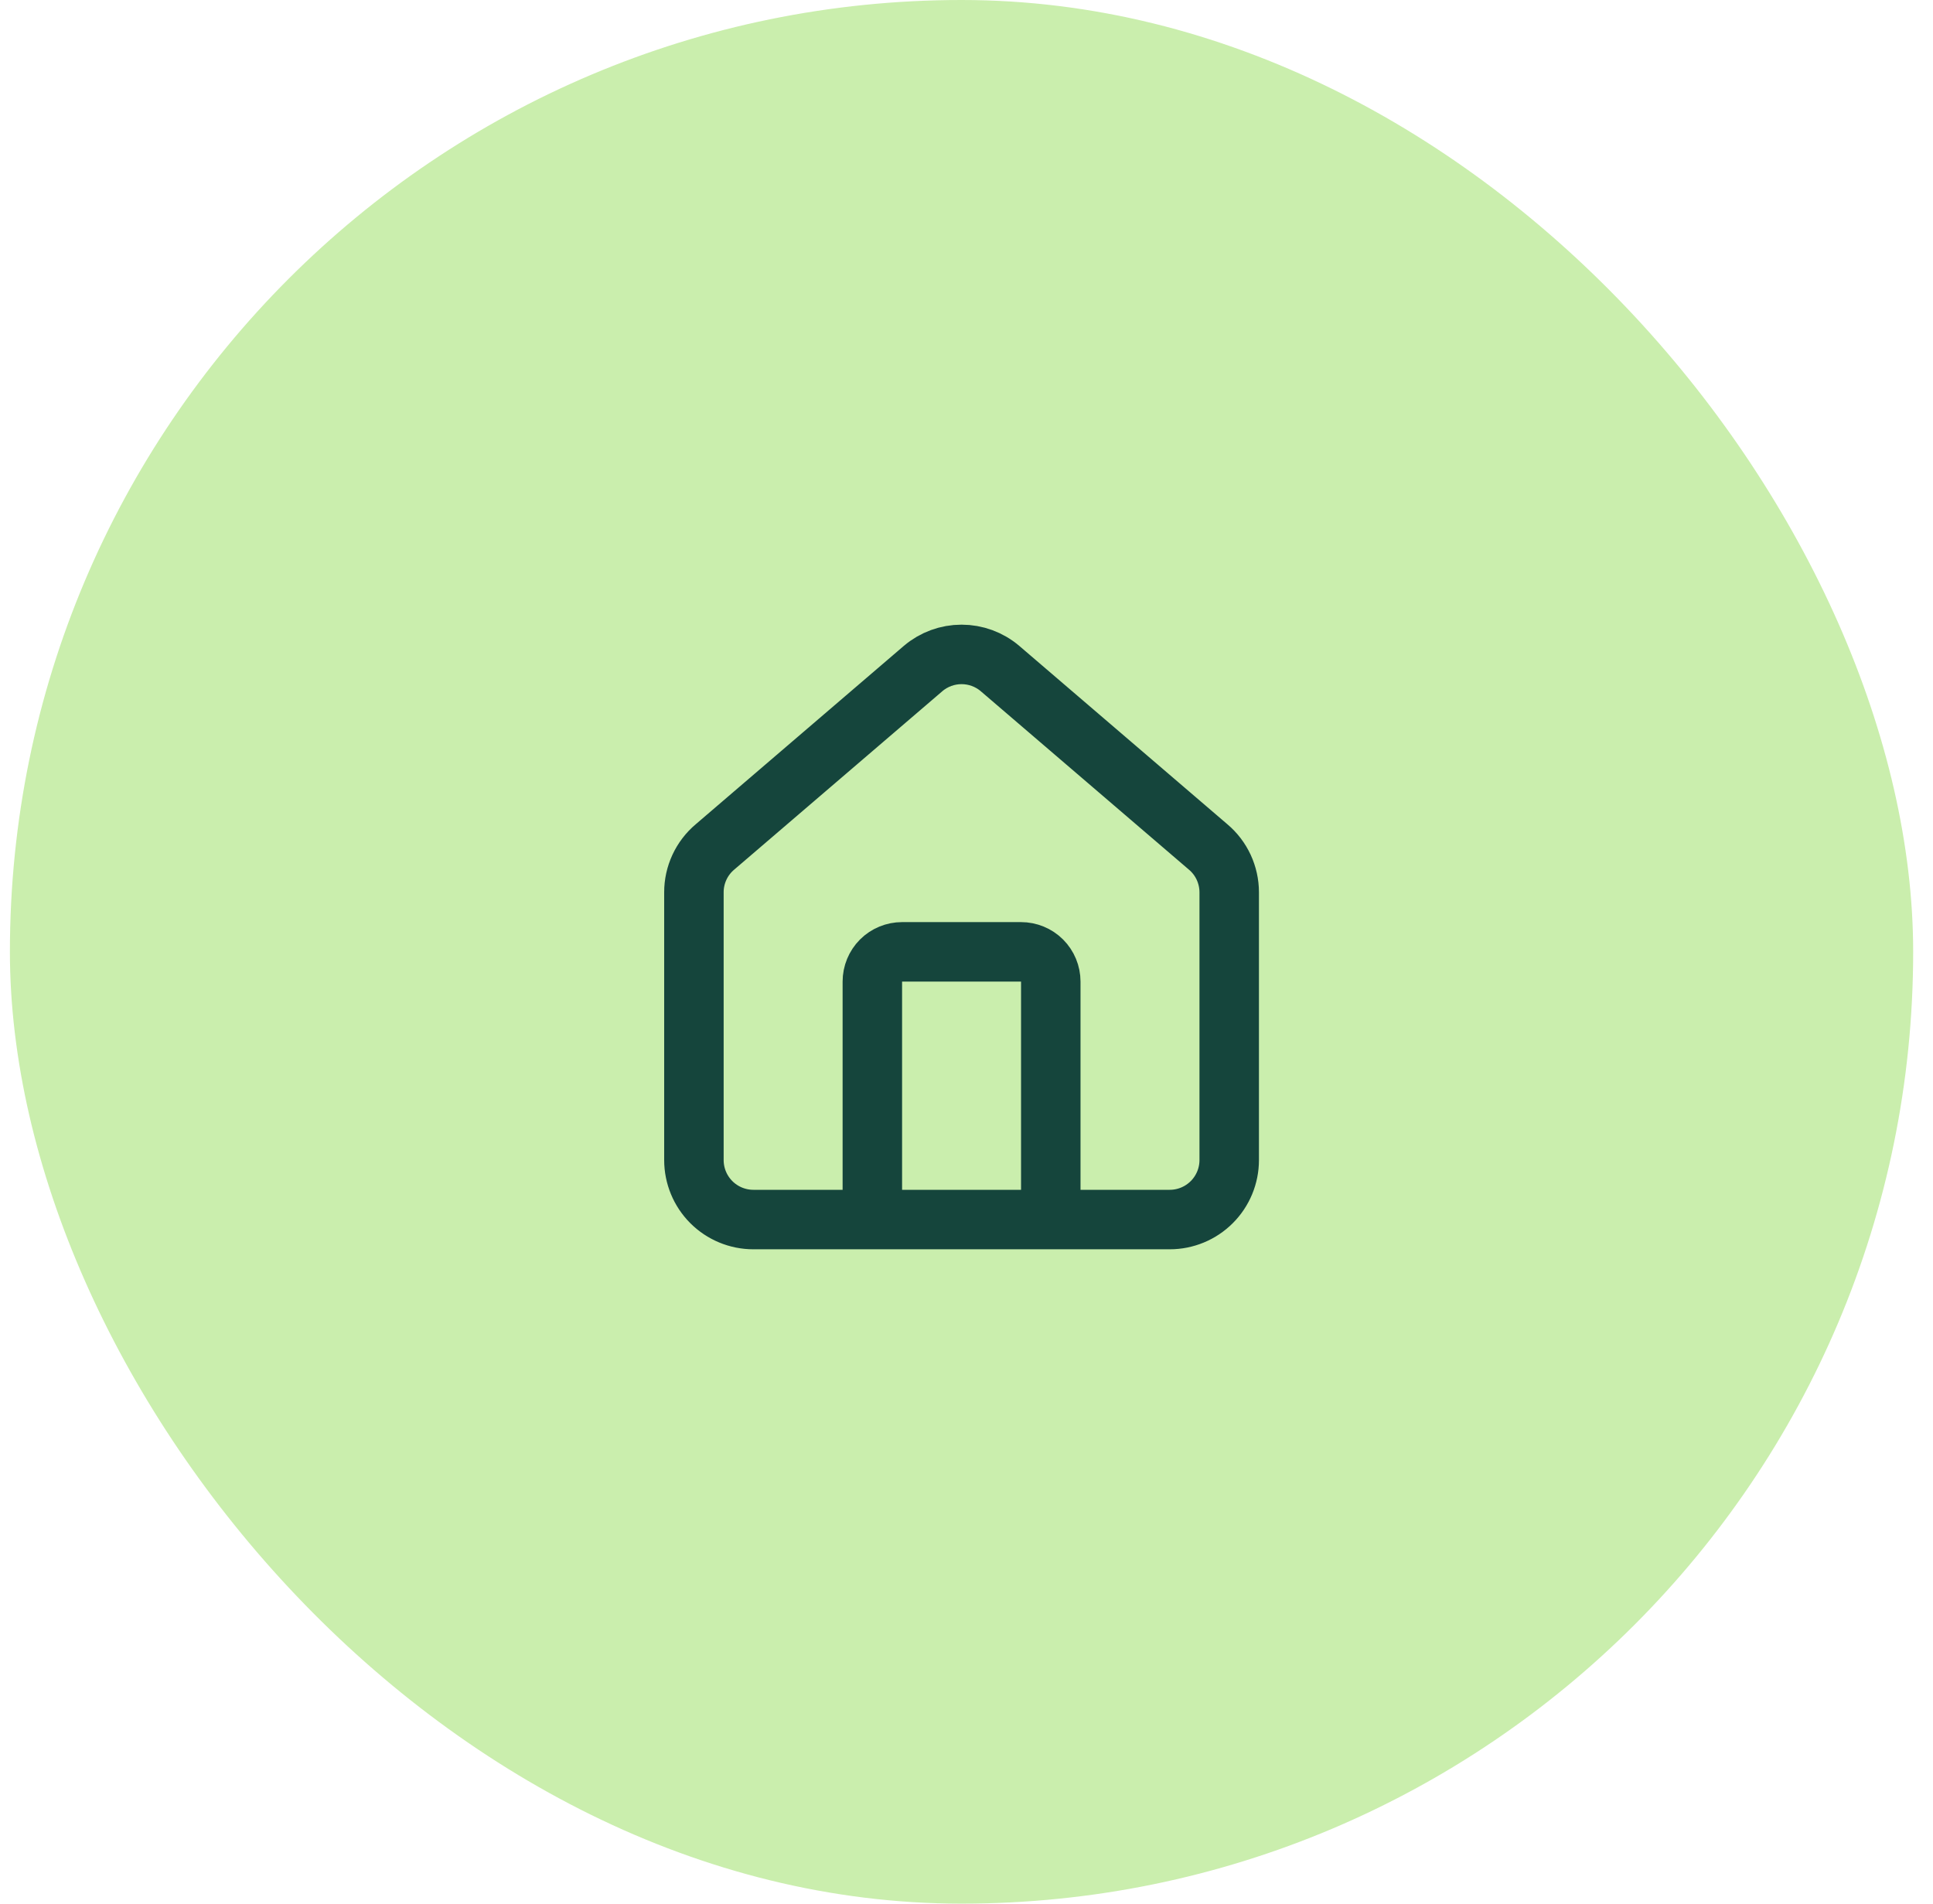 <svg width="65" height="64" viewBox="0 0 65 64" fill="none" xmlns="http://www.w3.org/2000/svg">
<rect x="0.333" width="64" height="64" rx="32" fill="#CAEEAD"/>
<path d="M35.334 41.001V33.001C35.334 32.735 35.228 32.481 35.041 32.293C34.853 32.106 34.599 32.001 34.334 32.001H30.334C30.068 32.001 29.814 32.106 29.626 32.293C29.439 32.481 29.334 32.735 29.334 33.001V41.001M23.334 30C23.333 29.709 23.397 29.422 23.519 29.158C23.642 28.894 23.82 28.66 24.043 28.473L31.043 22.474C31.404 22.168 31.861 22.001 32.334 22.001C32.806 22.001 33.264 22.168 33.624 22.474L40.624 28.473C40.847 28.66 41.025 28.894 41.148 29.158C41.27 29.422 41.334 29.709 41.334 30V39.001C41.334 39.531 41.123 40.04 40.748 40.415C40.373 40.79 39.864 41.001 39.334 41.001H25.334C24.803 41.001 24.294 40.79 23.919 40.415C23.544 40.04 23.334 39.531 23.334 39.001V30Z" stroke="#15453C" stroke-width="2" stroke-linecap="round" stroke-linejoin="round"/>
</svg>
